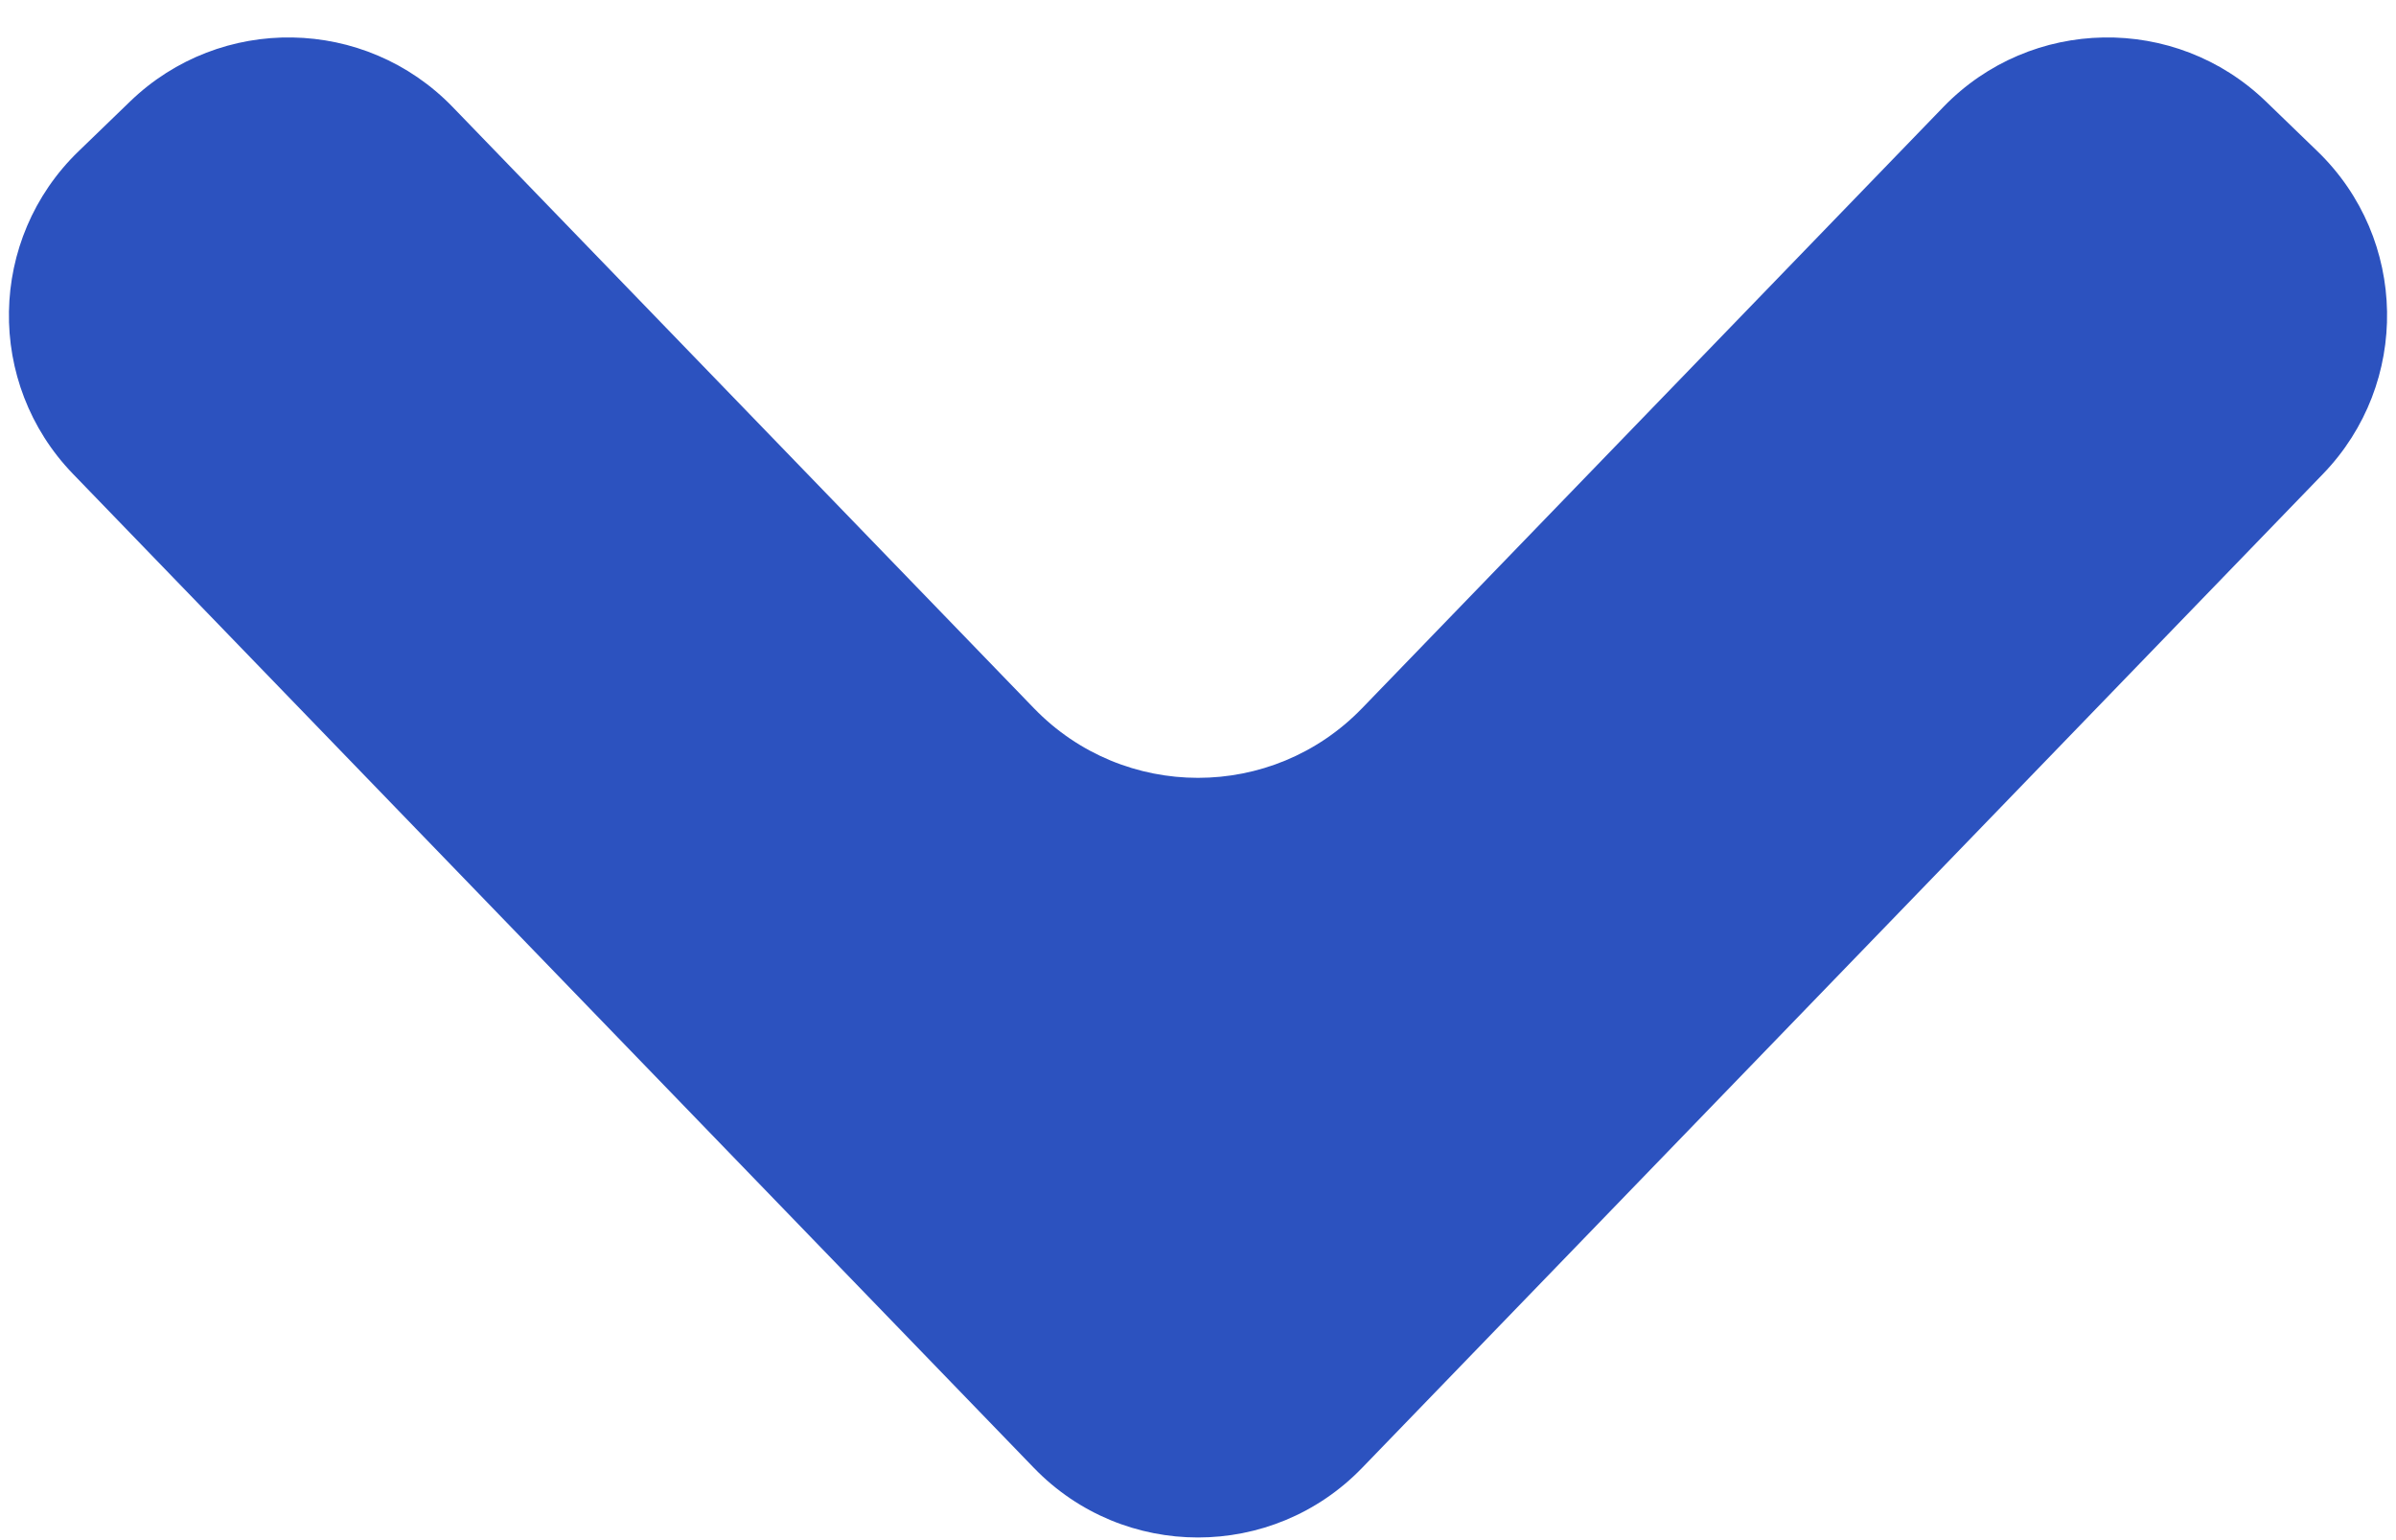 <svg width="42" height="27" viewBox="0 0 42 27" fill="none" xmlns="http://www.w3.org/2000/svg">
<path fill-rule="evenodd" clip-rule="evenodd" d="M18.124 12.416C19.696 14.043 22.304 14.043 23.876 12.416L34.065 1.876C35.6 0.288 38.133 0.245 39.721 1.78L40.624 2.653C42.212 4.188 42.255 6.721 40.72 8.309L23.876 25.734C22.304 27.36 19.696 27.36 18.124 25.734L1.28 8.309C-0.255 6.721 -0.212 4.188 1.376 2.653L2.279 1.78C3.867 0.245 6.399 0.288 7.935 1.876L18.124 12.416Z" fill="#2C52BF"/>
</svg>
